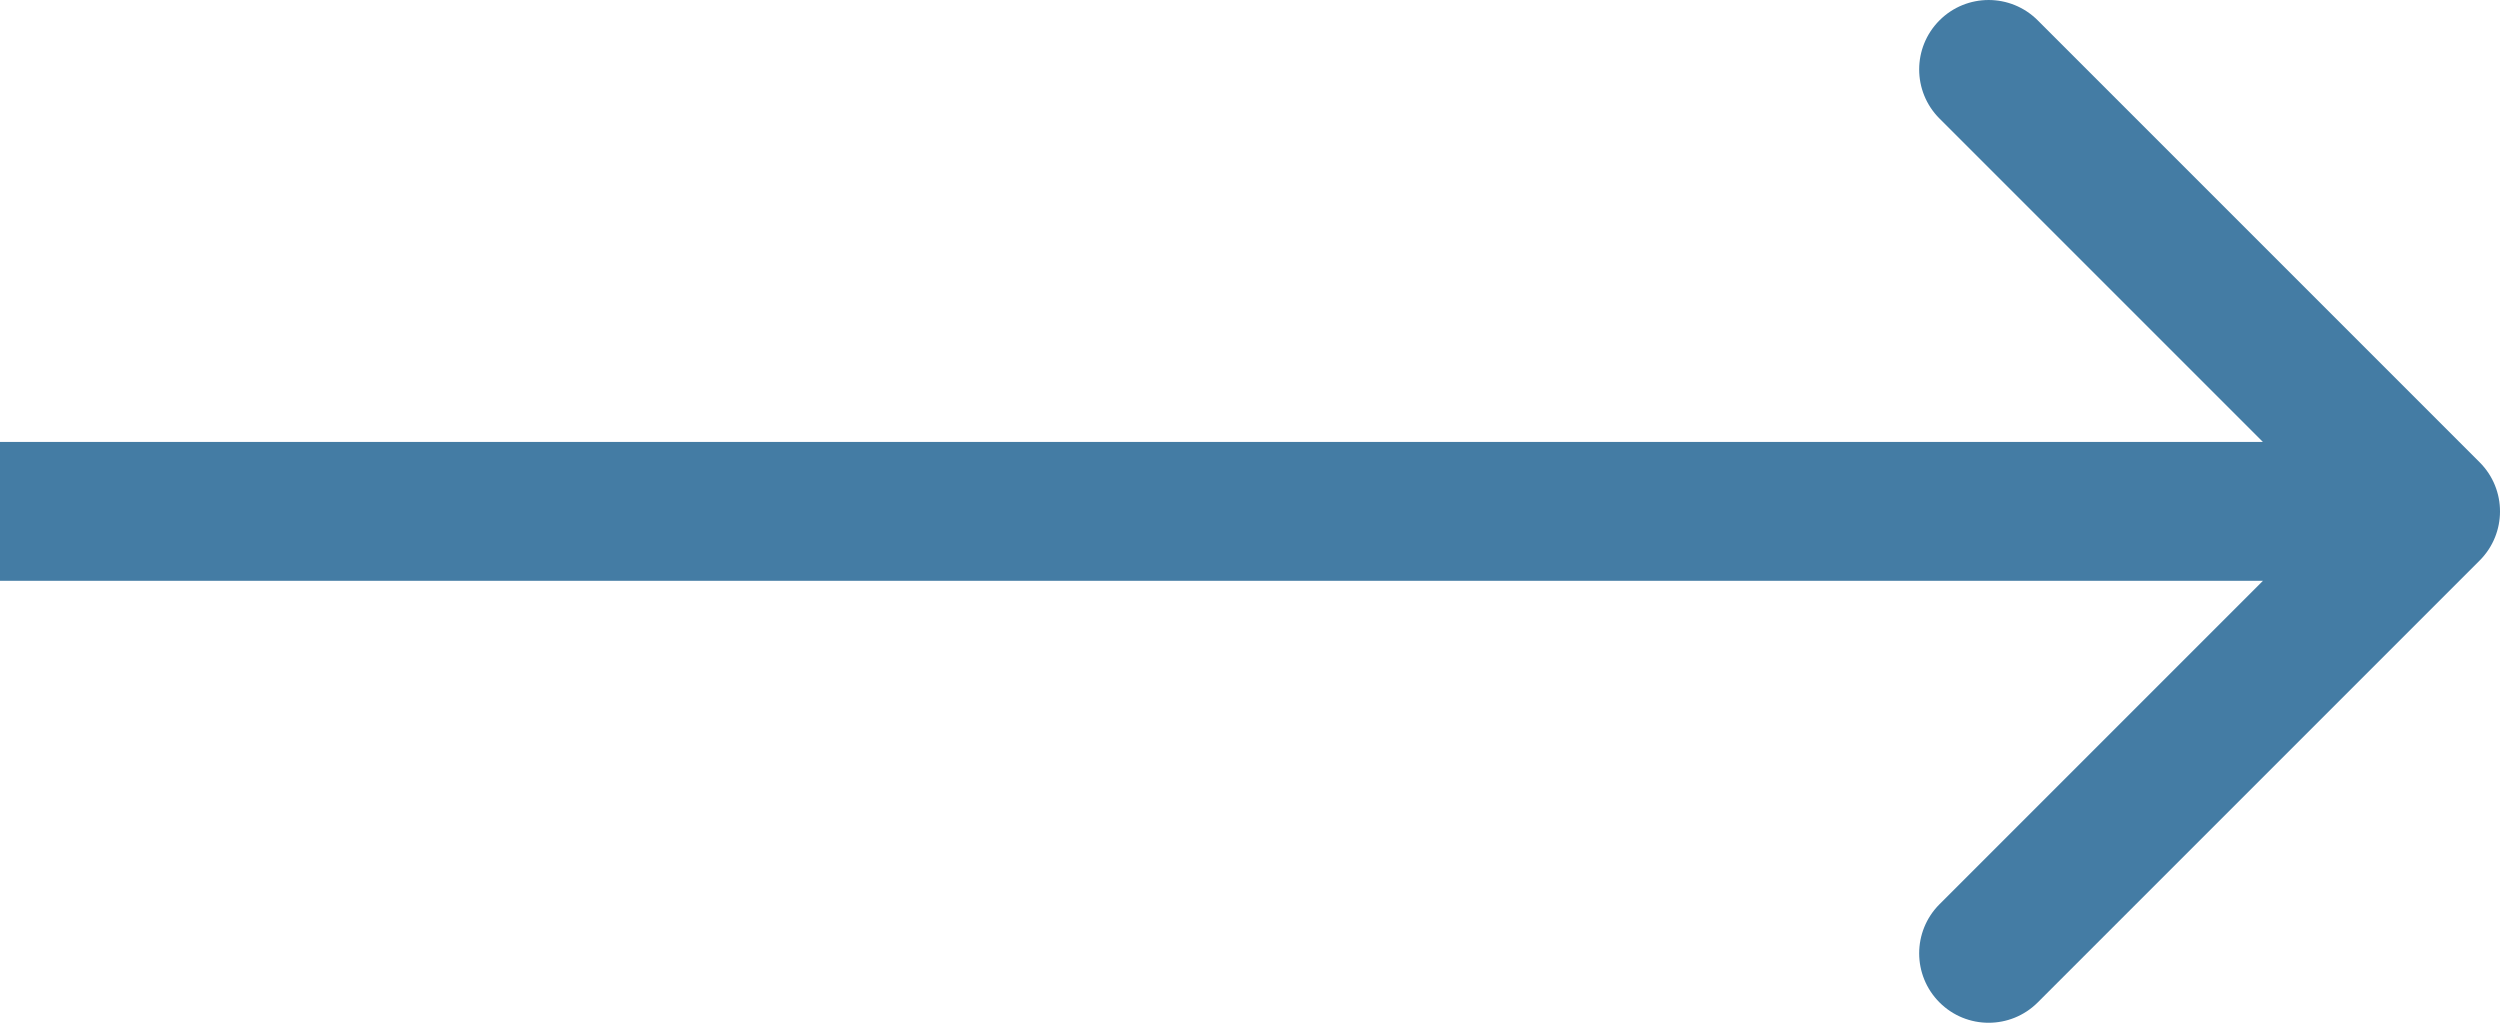 <?xml version="1.0" encoding="UTF-8"?> <svg xmlns="http://www.w3.org/2000/svg" width="144" height="59" viewBox="0 0 144 59" fill="none"> <path d="M142.828 32.285C144.391 30.722 144.391 28.19 142.828 26.628L117.373 1.172C115.81 -0.39 113.278 -0.39 111.716 1.172C110.154 2.734 110.154 5.267 111.716 6.829L134.343 29.456L111.716 52.084C110.154 53.646 110.154 56.178 111.716 57.74C113.278 59.302 115.81 59.302 117.373 57.74L142.828 32.285ZM0 33.456H140V25.456H0L0 33.456Z" fill="#447CA4"></path> </svg> 